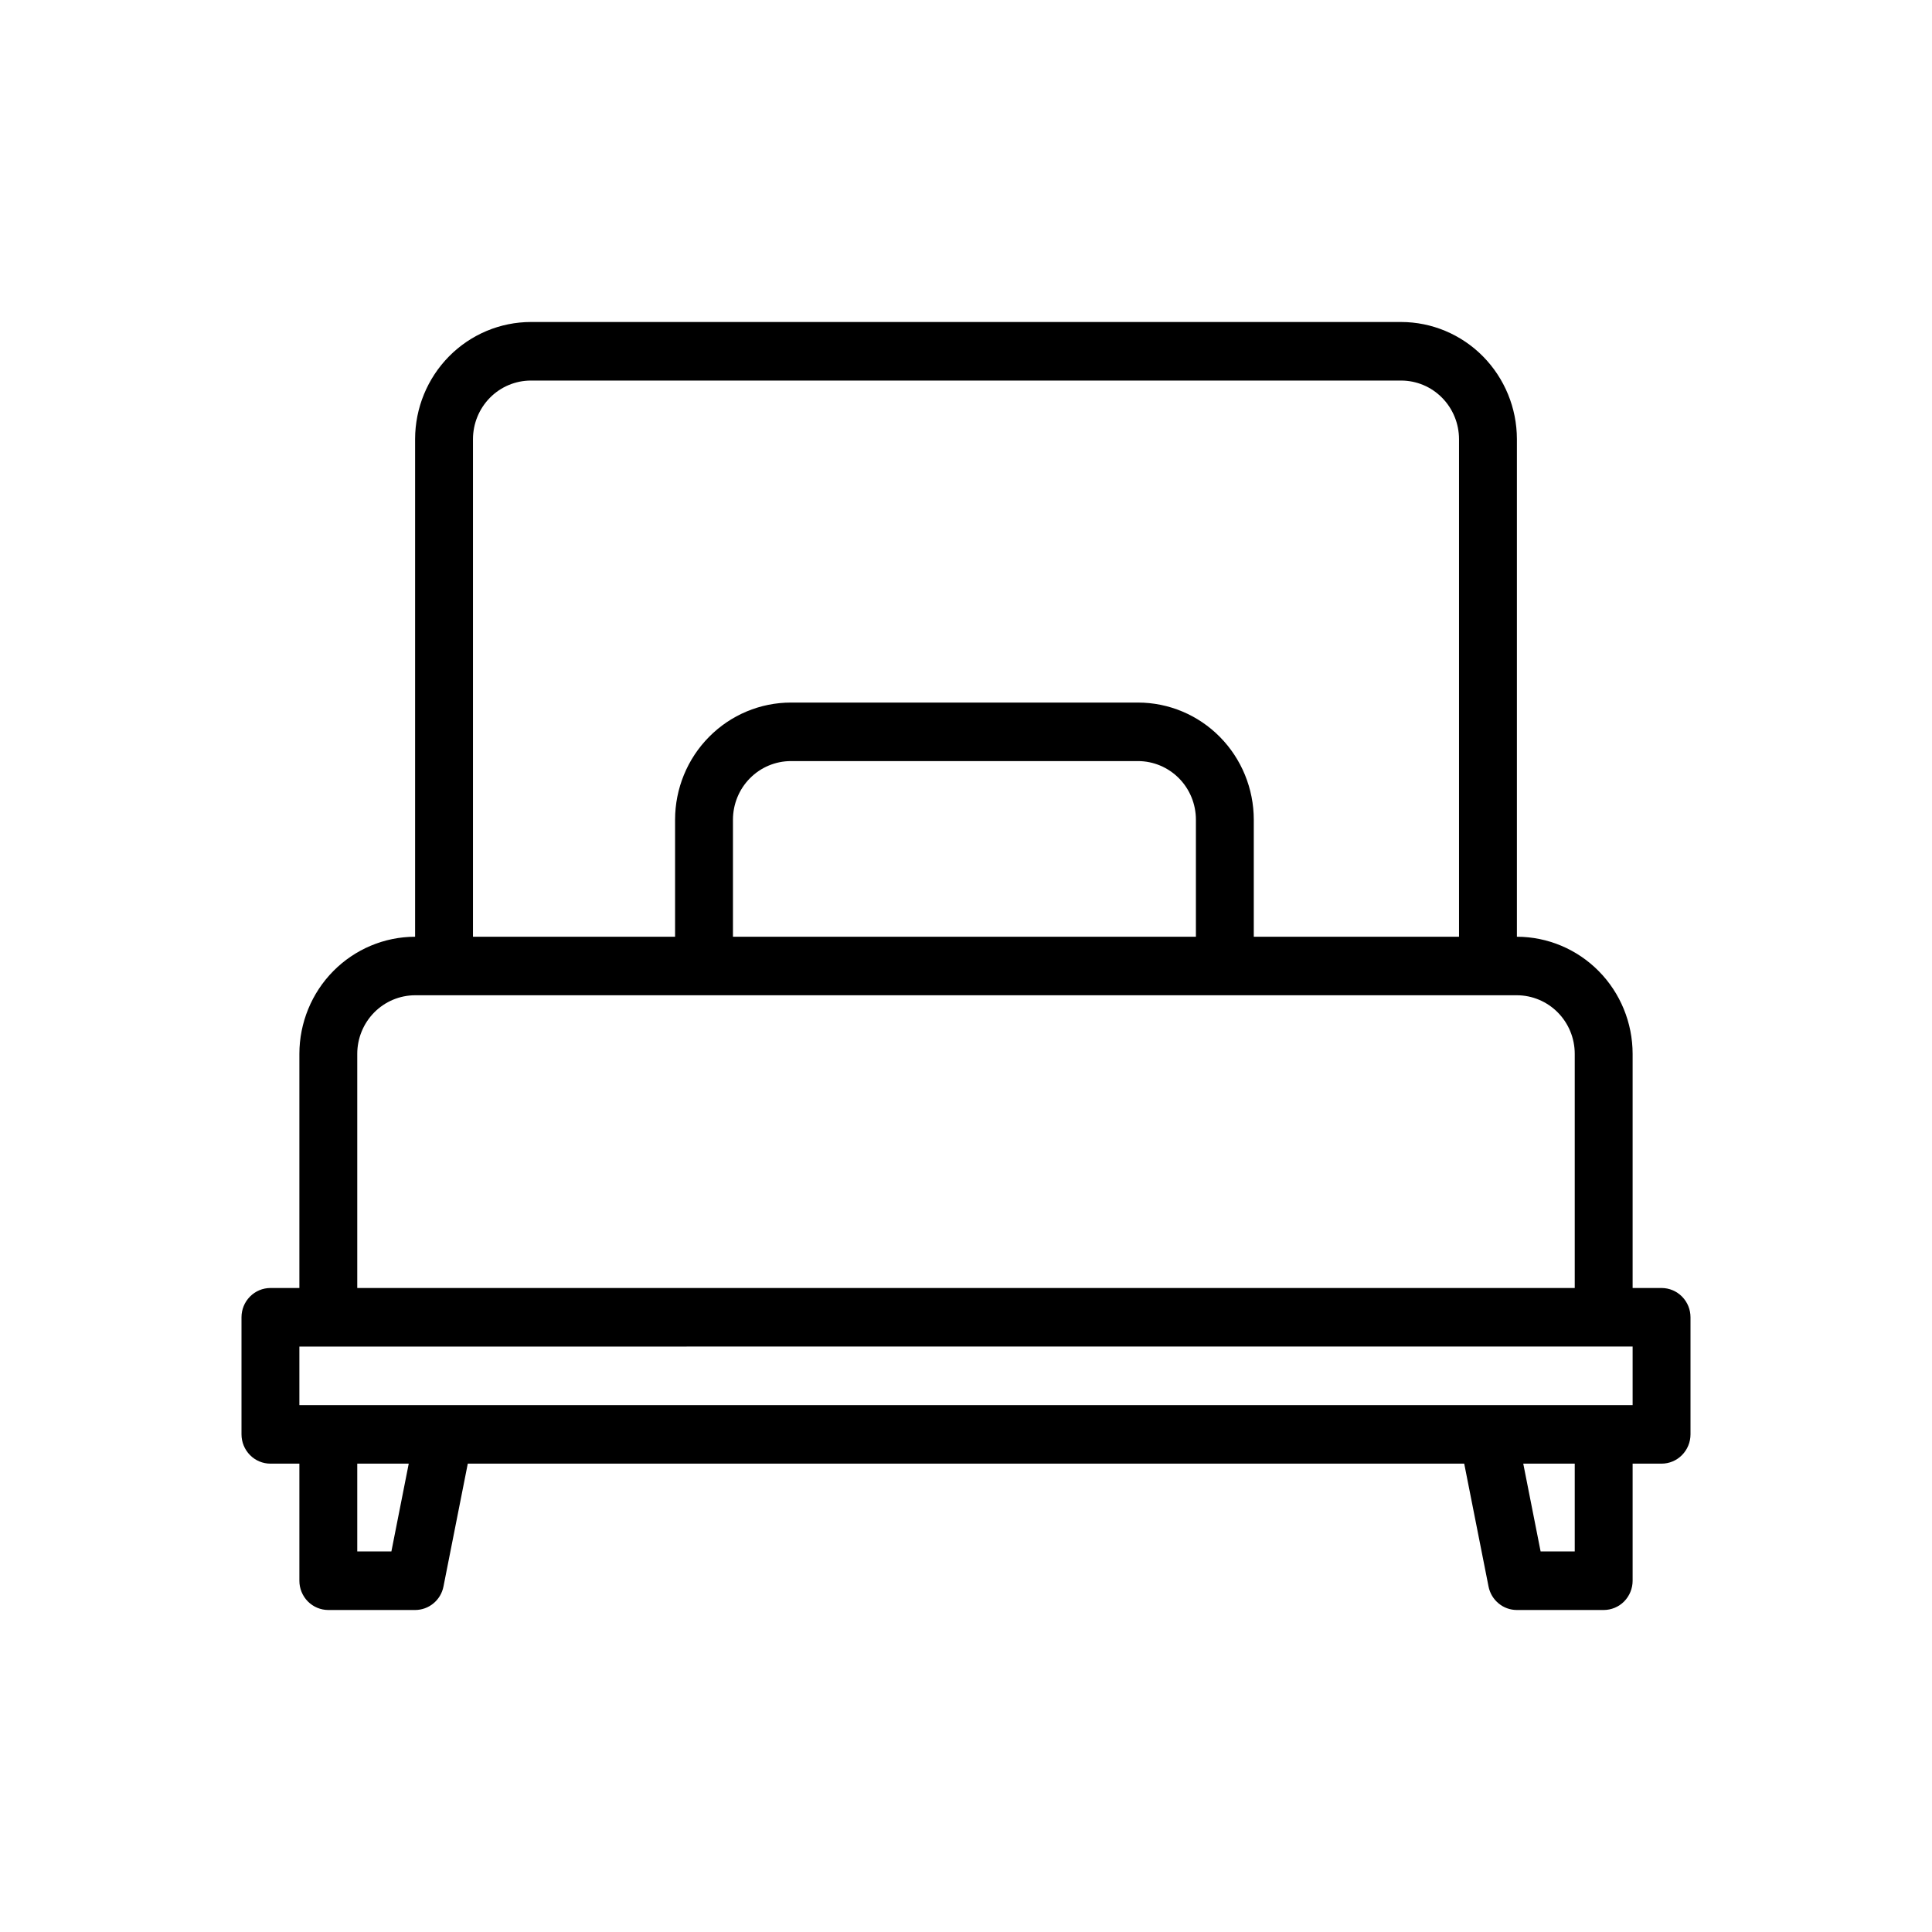 <svg width="48" height="48" viewBox="0 0 48 48" fill="none" xmlns="http://www.w3.org/2000/svg">
<path d="M41.281 32H40.562V26.182C40.561 25.41 40.258 24.671 39.719 24.126C39.18 23.581 38.449 23.274 37.687 23.273V10.909C37.686 10.138 37.382 9.399 36.843 8.853C36.304 8.308 35.573 8.001 34.811 8L13.189 8C12.427 8.001 11.696 8.308 11.157 8.853C10.618 9.399 10.314 10.138 10.313 10.909V23.273C9.551 23.274 8.82 23.581 8.281 24.126C7.742 24.671 7.439 25.411 7.438 26.182V32H6.719C6.528 32 6.345 32.077 6.211 32.213C6.076 32.349 6 32.534 6 32.727V35.636C6 35.829 6.076 36.014 6.211 36.151C6.345 36.287 6.528 36.364 6.719 36.364H7.438V39.273C7.438 39.466 7.514 39.651 7.648 39.787C7.783 39.923 7.966 40 8.157 40H10.313C10.479 40 10.641 39.942 10.769 39.835C10.898 39.729 10.986 39.58 11.018 39.416L11.622 36.364L36.378 36.364L36.982 39.415C37.014 39.58 37.102 39.728 37.231 39.835C37.359 39.942 37.52 40 37.687 40H39.843C40.034 40 40.217 39.923 40.352 39.787C40.486 39.65 40.562 39.465 40.562 39.273V36.364H41.281C41.472 36.364 41.655 36.287 41.789 36.151C41.924 36.014 42 35.829 42 35.636V32.727C42 32.534 41.924 32.349 41.789 32.213C41.655 32.077 41.472 32 41.281 32ZM11.751 10.909C11.752 10.524 11.903 10.154 12.173 9.881C12.442 9.609 12.808 9.455 13.189 9.455L34.811 9.455C35.192 9.455 35.558 9.608 35.827 9.881C36.097 10.154 36.248 10.524 36.249 10.909V23.273L31.15 23.273V20.364C31.149 19.593 30.846 18.853 30.307 18.308C29.768 17.762 29.037 17.456 28.275 17.455H19.648C18.886 17.456 18.155 17.762 17.616 18.308C17.076 18.853 16.773 19.593 16.772 20.364V23.273C15.381 23.273 13.142 23.273 11.751 23.273V10.909ZM29.712 20.364V23.273H18.21V20.364C18.211 19.978 18.362 19.608 18.632 19.336C18.901 19.063 19.267 18.91 19.648 18.909H28.275C28.656 18.91 29.021 19.063 29.291 19.336C29.56 19.608 29.712 19.978 29.712 20.364ZM8.876 26.182C8.876 25.796 9.028 25.427 9.297 25.154C9.567 24.881 9.932 24.728 10.313 24.727L37.687 24.727C38.068 24.728 38.433 24.881 38.703 25.154C38.972 25.426 39.124 25.796 39.124 26.182V32L8.876 32V26.182ZM9.724 38.545H8.876V36.364H10.155L9.724 38.545ZM39.124 38.545H38.276L37.845 36.364H39.124V38.545ZM40.562 34.909L7.438 34.909V33.455L40.562 33.454V34.909Z" fill="black"/>
</svg>
